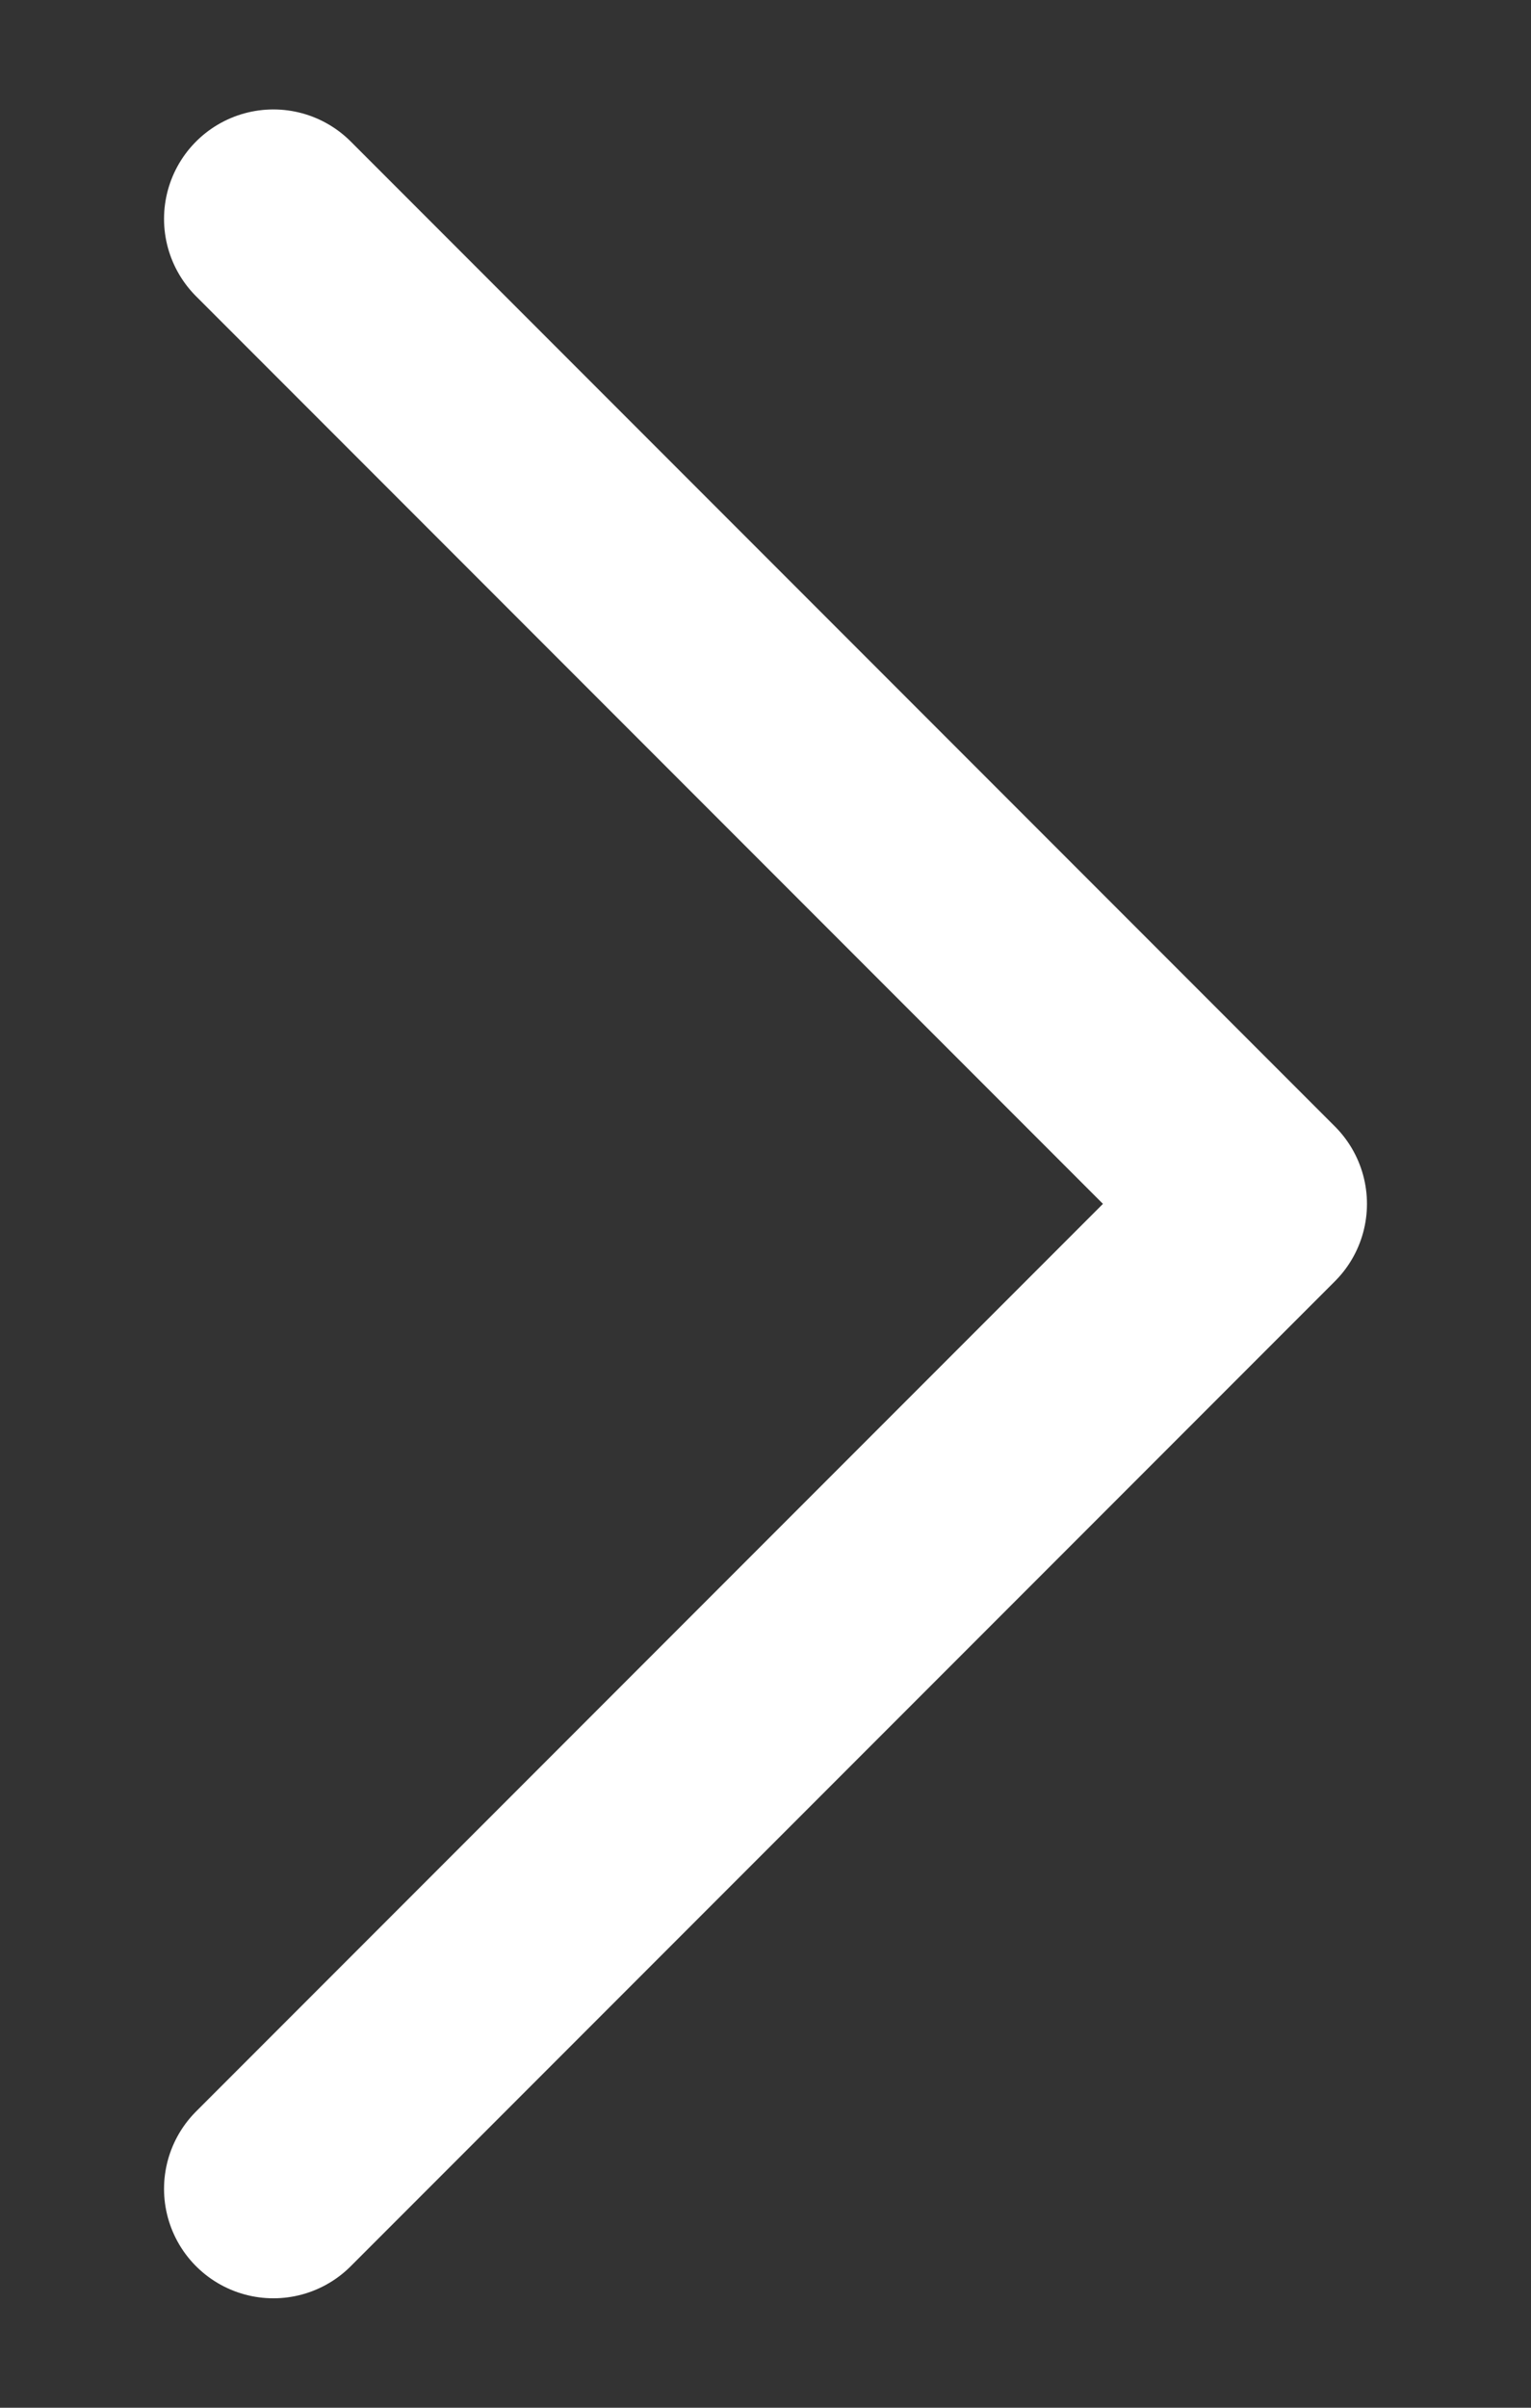 <svg width="7" height="11" viewBox="0 0 7 11" fill="none" xmlns="http://www.w3.org/2000/svg">
<rect x="0" y="0" width="7" height="11" fill="#333333" stroke="none"/>
<path d="M1.25 1L5.75 5.5L1.25 10" stroke="white" stroke-linecap="round" stroke-linejoin="round"/>
</svg>

